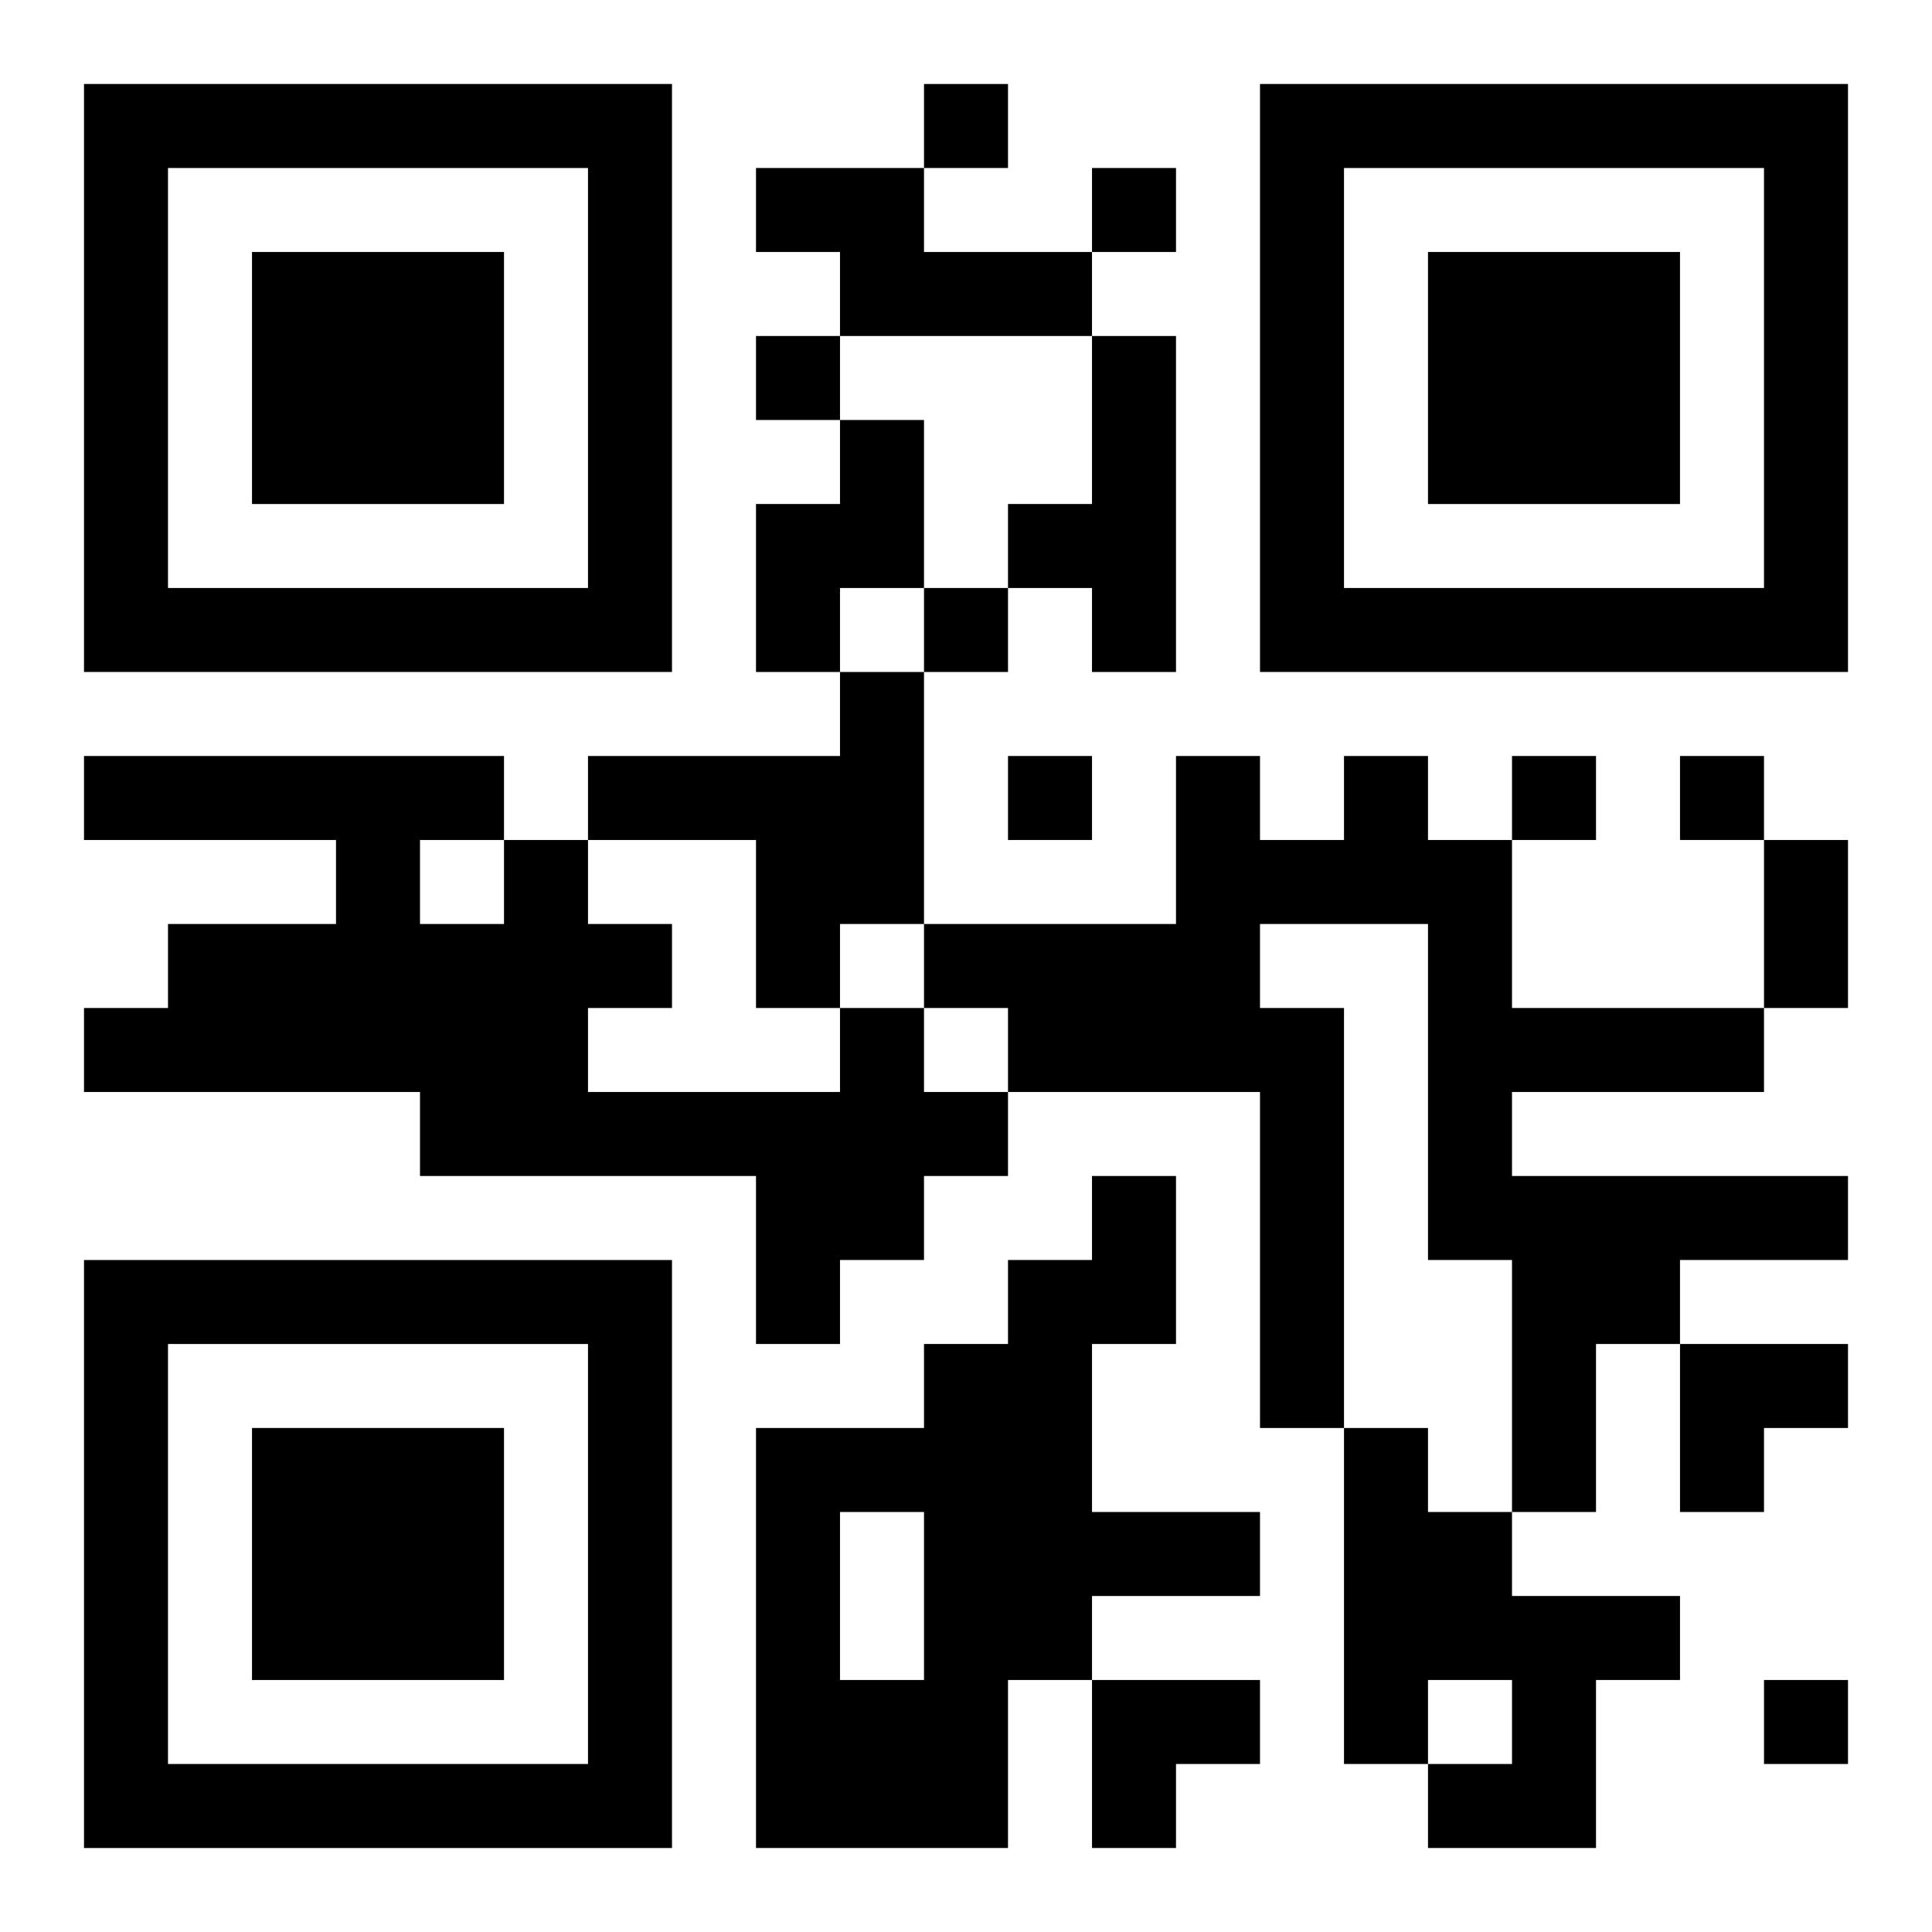 <?xml version="1.0" encoding="UTF-8"?>
<svg width="250" height="250" baseProfile="full" version="1.1" viewBox="-1 -1 23 23" xmlns="http://www.w3.org/2000/svg" xmlns:xlink="http://www.w3.org/1999/xlink"><symbol id="a"><path d="m0 7v7h7v-7h-7zm1 1h5v5h-5v-5zm1 1v3h3v-3h-3z"/></symbol><use y="-7" xlink:href="#a"/><use y="7" xlink:href="#a"/><use x="14" y="-7" xlink:href="#a"/><path d="m8 1h2v1h2v1h-3v-1h-1v-1m4 2h1v4h-1v-1h-1v-1h1v-2m-3 1h1v2h-1v1h-1v-2h1v-1m0 3h1v3h-1v1h-1v-2h-2v-1h3v-1m6 1h1v1h1v2h3v1h-3v1h4v1h-2v1h-1v2h-1v-3h-1v-4h-2v1h1v5h-1v-4h-3v-1h-1v-1h3v-2h1v1h1v-1m-6 3h1v1h1v1h-1v1h-1v1h-1v-2h-4v-1h-4v-1h1v-1h2v-1h-3v-1h5v1h1v1h1v1h-1v1h3v-1m-5-2v1h1v-1h-1m8 4h1v2h-1v2h2v1h-2v1h-1v2h-3v-5h2v-1h1v-1h1v-1m-3 4v2h1v-2h-1m6-1h1v1h1v1h2v1h-1v2h-2v-1h1v-1h-1v1h-1v-4m-5-16v1h1v-1h-1m2 1v1h1v-1h-1m-4 2v1h1v-1h-1m2 3v1h1v-1h-1m1 2v1h1v-1h-1m6 0v1h1v-1h-1m2 0v1h1v-1h-1m1 11v1h1v-1h-1m0-10h1v2h-1v-2m-1 6h2v1h-1v1h-1zm-7 4h2v1h-1v1h-1z"/></svg>
